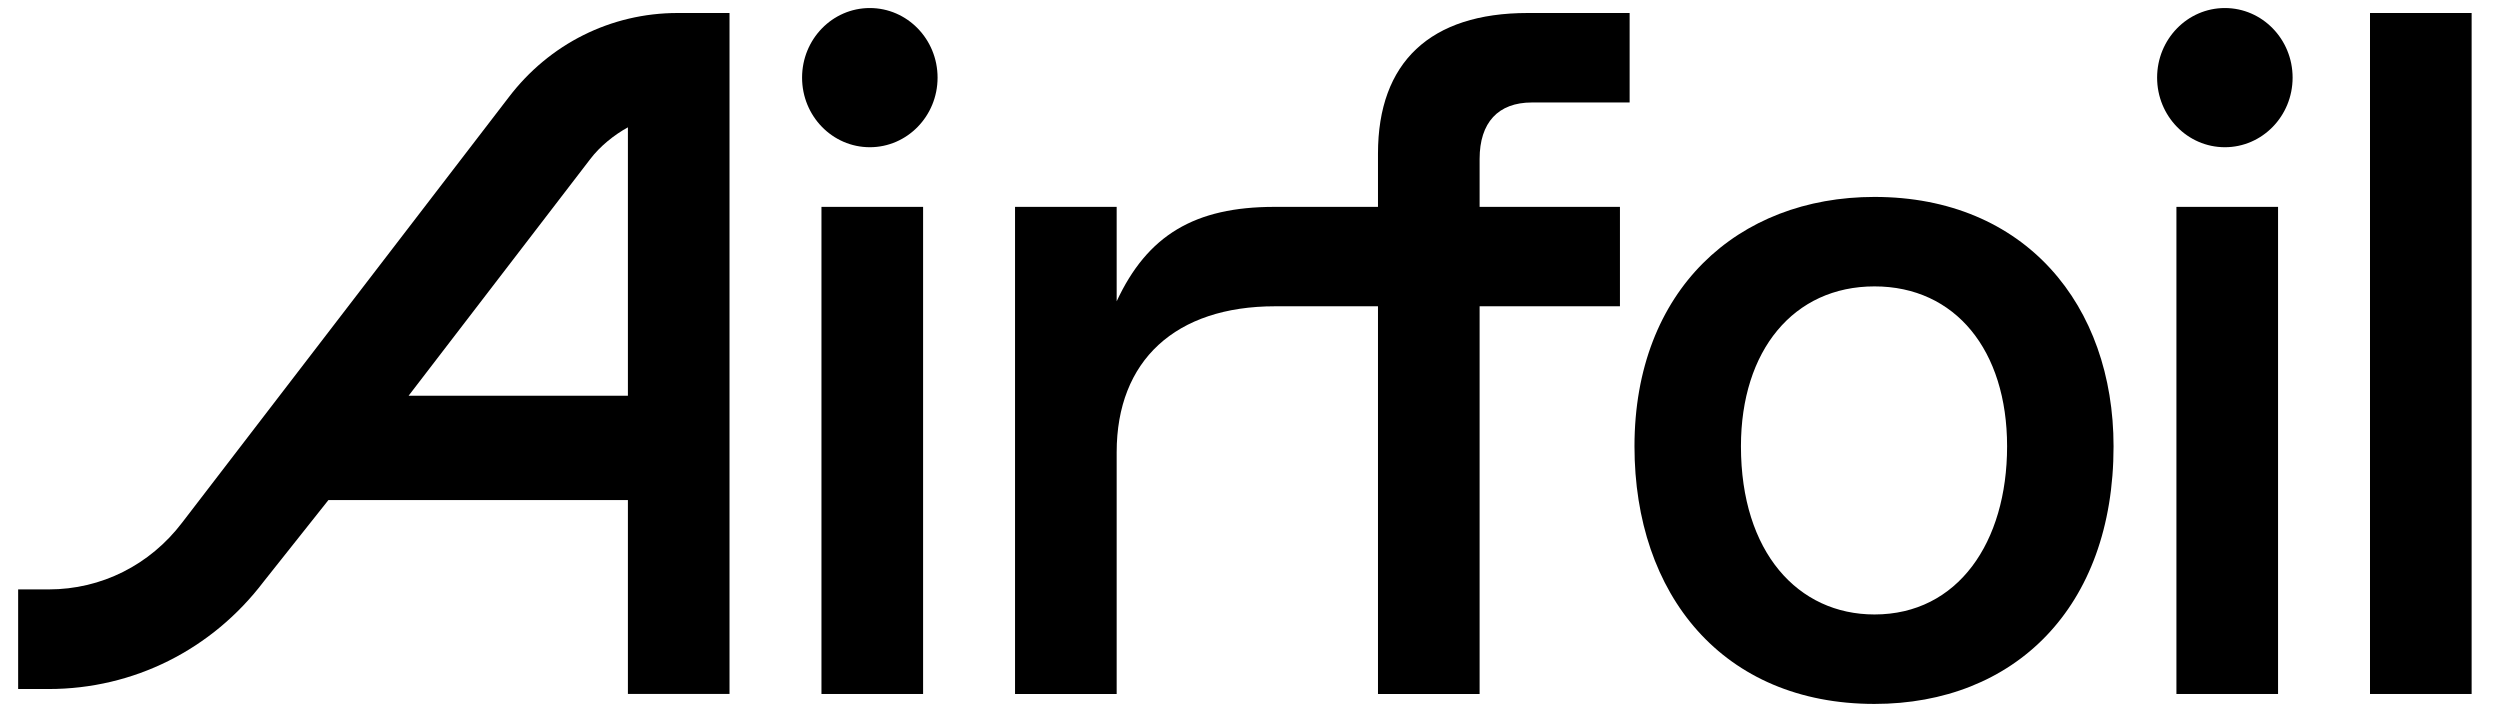 <svg width="135" height="39" viewBox="0 0 135 39" fill="none" xmlns="http://www.w3.org/2000/svg">
<g clip-path="url(#clip0_1708_291)">
<path d="M27.462 5.265L9.834 28.223C8.091 30.515 5.467 31.828 2.635 31.828H0.98V37.207H2.629C7.205 37.207 11.444 35.089 14.242 31.401L17.734 27.004H33.907V37.472H39.394V0.702H36.593C32.992 0.702 29.66 2.369 27.462 5.265ZM22.064 21.37L31.871 8.594C32.399 7.896 33.175 7.276 33.907 6.876V21.37H22.061H22.064Z" fill="black"/>
<path d="M49.847 11.171H44.359V37.475H49.847V11.171Z" fill="black"/>
<path fill-rule="evenodd" clip-rule="evenodd" d="M88.262 24.103C88.262 15.661 93.836 10.634 101.22 10.634C109.368 10.634 114.132 16.488 114.132 24.103C114.132 32.84 108.752 38.012 101.22 38.012C93.025 38.012 88.262 32.104 88.262 24.103ZM101.222 33.181C97.093 33.181 94.011 29.826 94.011 24.102C94.011 18.923 96.854 15.465 101.222 15.465C105.589 15.465 108.383 18.918 108.383 24.102C108.383 29.286 105.725 33.181 101.222 33.181Z" fill="black"/>
<path d="M123.015 11.171H117.527V37.475H123.015V11.171Z" fill="black"/>
<path d="M133.468 0.702H127.98V37.475H133.468V0.702Z" fill="black"/>
<path d="M74.411 8.29V11.171H68.819C64.515 11.171 61.959 12.701 60.3 16.27V11.171H54.812V37.475H60.3V24.422C60.3 19.465 63.478 16.539 68.858 16.539H74.411V37.475H79.899V16.539H87.477V11.171H79.899V8.586C79.899 6.613 80.903 5.534 82.721 5.534H88V0.702H82.499C77.236 0.702 74.411 3.36 74.411 8.29Z" fill="black"/>
<path d="M120.143 7.95C122.163 7.95 123.801 6.267 123.801 4.192C123.801 2.116 122.163 0.434 120.143 0.434C118.122 0.434 116.484 2.116 116.484 4.192C116.484 6.267 118.122 7.95 120.143 7.95Z" fill="black"/>
<path d="M46.971 7.95C48.991 7.95 50.629 6.267 50.629 4.192C50.629 2.116 48.991 0.434 46.971 0.434C44.95 0.434 43.312 2.116 43.312 4.192C43.312 6.267 44.95 7.95 46.971 7.95Z" fill="black"/>
</g>
<defs>
<clipPath id="clip0_1708_291">
<rect width="135" height="39" fill="white" transform="translate(0 -0.001)"/>
</clipPath>
</defs>
</svg>
